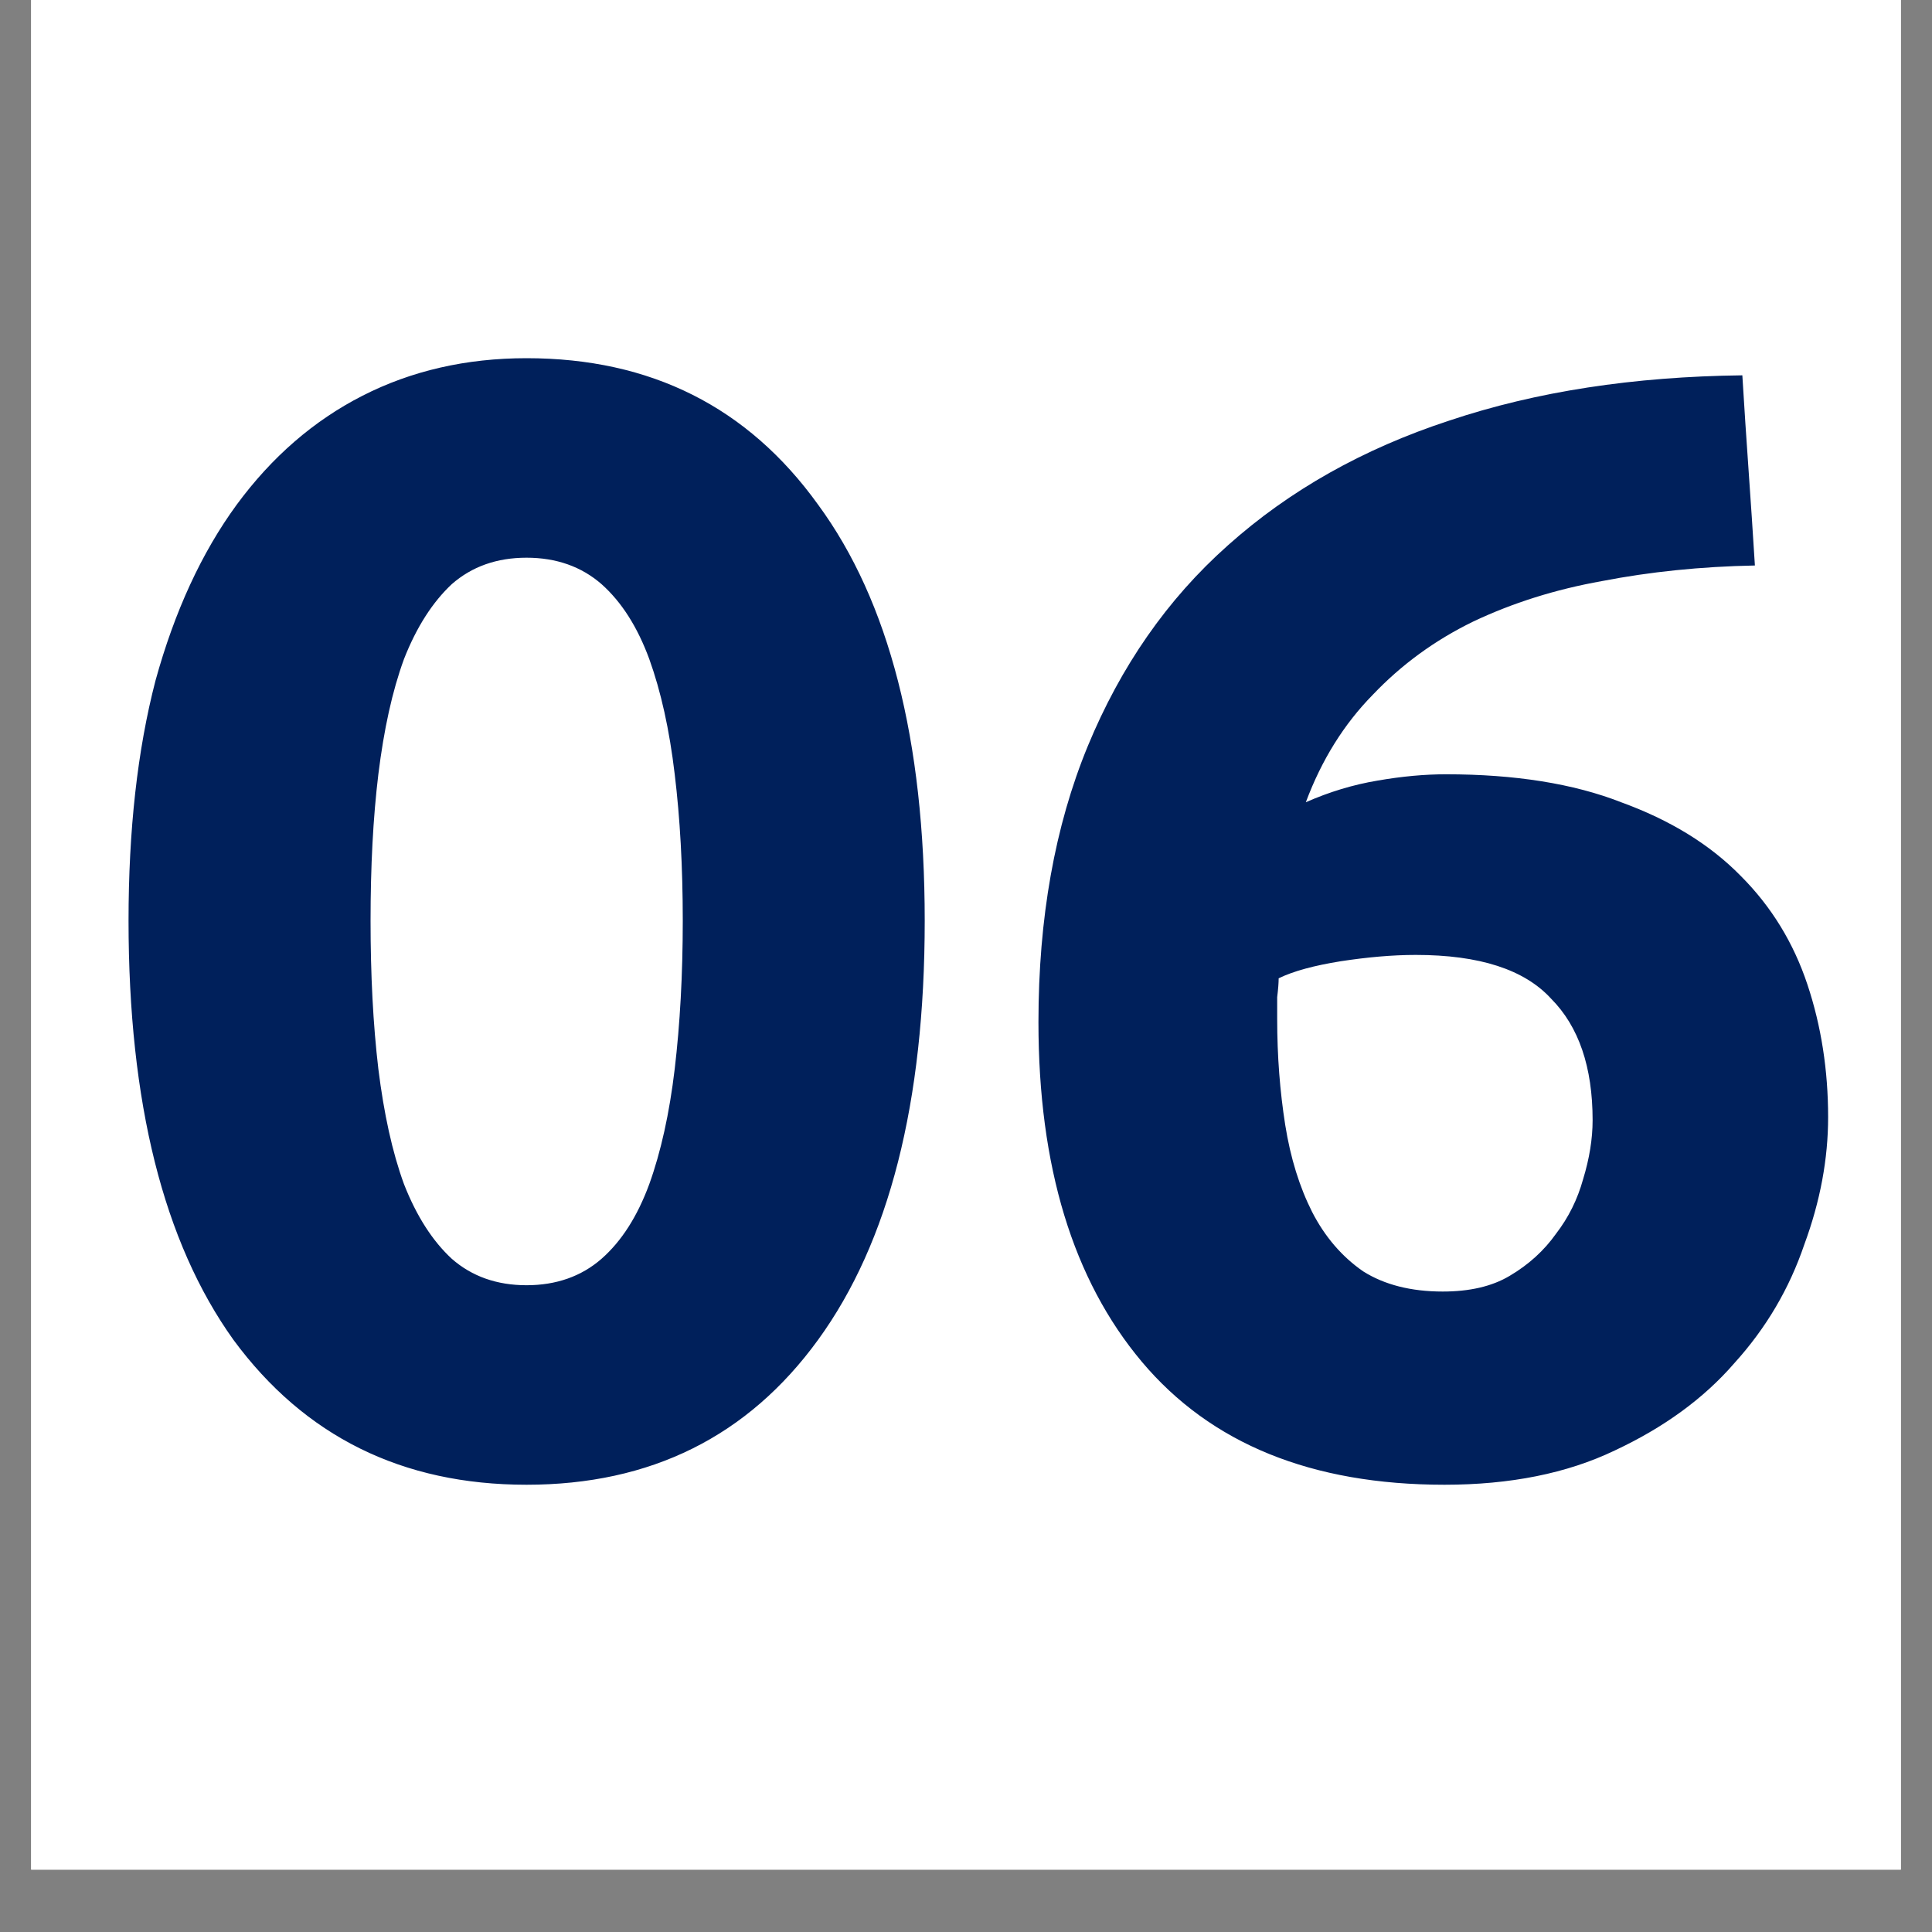 <svg version="1.2" preserveAspectRatio="xMidYMid meet" height="40" viewBox="0 0 30 30" zoomAndPan="magnify" width="40" xmlns:xlink="http://www.w3.org/1999/xlink" xmlns="http://www.w3.org/2000/svg"><rect x="0" y="0" width="30" height="30" fill="#808080" stroke="none"/><defs><clipPath id="456ba9d7d0"><path d="M 0.484 0 L 29.516 0 L 29.516 29.031 L 0.484 29.031 Z M 0.484 0"></path></clipPath><clipPath id="cd852eb9b0"><path d="M 1.656 5.297 L 28.512 5.297 L 28.512 23.441 L 1.656 23.441 Z M 1.656 5.297"></path></clipPath></defs><g id="a40be24234"><g clip-path="url(#456ba9d7d0)" clip-rule="nonzero"><path d="M 0.484 0 L 29.516 0 L 29.516 29.031 L 0.484 29.031 Z M 0.484 0" style="stroke:none;fill-rule:nonzero;fill:#ffffff;fill-opacity:1;"></path><path d="M 0.484 0 L 29.516 0 L 29.516 29.031 L 0.484 29.031 Z M 0.484 0" style="stroke:none;fill-rule:nonzero;fill:#ffffff;fill-opacity:1;"></path></g><g clip-path="url(#cd852eb9b0)" clip-rule="nonzero"><path d="M 14.359 14.297 C 14.359 17.121 13.805 19.289 12.703 20.805 C 11.613 22.305 10.105 23.055 8.176 23.055 C 6.246 23.055 4.73 22.305 3.625 20.805 C 2.539 19.289 1.996 17.121 1.996 14.297 C 1.996 12.895 2.133 11.652 2.414 10.57 C 2.711 9.492 3.133 8.578 3.676 7.836 C 4.219 7.098 4.871 6.531 5.629 6.145 C 6.387 5.758 7.238 5.562 8.176 5.562 C 10.105 5.562 11.613 6.32 12.703 7.836 C 13.805 9.336 14.359 11.492 14.359 14.297 Z M 10.602 14.297 C 10.602 13.457 10.559 12.699 10.477 12.023 C 10.395 11.328 10.262 10.734 10.082 10.234 C 9.898 9.734 9.652 9.348 9.34 9.07 C 9.027 8.797 8.637 8.66 8.176 8.66 C 7.715 8.66 7.328 8.797 7.016 9.07 C 6.719 9.348 6.469 9.734 6.273 10.234 C 6.09 10.734 5.961 11.328 5.875 12.023 C 5.793 12.699 5.754 13.457 5.754 14.297 C 5.754 15.137 5.793 15.902 5.875 16.598 C 5.961 17.289 6.09 17.887 6.273 18.387 C 6.469 18.887 6.719 19.273 7.016 19.547 C 7.328 19.82 7.715 19.957 8.176 19.957 C 8.637 19.957 9.027 19.82 9.34 19.547 C 9.652 19.273 9.898 18.887 10.082 18.387 C 10.262 17.887 10.395 17.289 10.477 16.598 C 10.559 15.902 10.602 15.137 10.602 14.297 Z M 21.984 14.828 C 21.621 14.828 21.234 14.863 20.82 14.926 C 20.41 14.992 20.086 15.078 19.855 15.191 C 19.855 15.258 19.848 15.355 19.832 15.484 C 19.832 15.613 19.832 15.727 19.832 15.82 C 19.832 16.402 19.875 16.949 19.957 17.469 C 20.039 17.984 20.18 18.434 20.375 18.82 C 20.574 19.207 20.84 19.516 21.168 19.742 C 21.496 19.949 21.91 20.055 22.402 20.055 C 22.816 20.055 23.164 19.977 23.441 19.812 C 23.738 19.637 23.977 19.418 24.16 19.16 C 24.359 18.902 24.496 18.621 24.582 18.312 C 24.68 17.992 24.73 17.684 24.73 17.395 C 24.73 16.57 24.516 15.941 24.086 15.508 C 23.672 15.055 22.973 14.828 21.984 14.828 Z M 22.453 12.023 C 23.523 12.023 24.434 12.168 25.172 12.457 C 25.934 12.734 26.551 13.113 27.027 13.598 C 27.508 14.078 27.852 14.645 28.066 15.289 C 28.281 15.934 28.387 16.621 28.387 17.348 C 28.387 17.992 28.266 18.652 28.016 19.328 C 27.785 20.008 27.426 20.621 26.93 21.168 C 26.453 21.719 25.832 22.168 25.074 22.523 C 24.332 22.879 23.449 23.055 22.43 23.055 C 20.367 23.055 18.801 22.418 17.73 21.145 C 16.66 19.871 16.125 18.113 16.125 15.871 C 16.125 14.258 16.379 12.828 16.891 11.586 C 17.402 10.348 18.125 9.305 19.066 8.469 C 20.023 7.613 21.168 6.969 22.504 6.531 C 23.855 6.078 25.371 5.848 27.055 5.828 C 27.086 6.328 27.117 6.82 27.152 7.305 C 27.184 7.773 27.219 8.266 27.25 8.781 C 26.41 8.797 25.617 8.879 24.875 9.023 C 24.152 9.152 23.484 9.363 22.875 9.652 C 22.281 9.941 21.762 10.32 21.316 10.789 C 20.871 11.242 20.523 11.797 20.277 12.457 C 20.641 12.297 21.012 12.184 21.391 12.121 C 21.77 12.055 22.125 12.023 22.453 12.023 Z M 22.453 12.023" style="stroke:none;fill-rule:nonzero;fill:#00205b;fill-opacity:1;"></path></g></g></svg>